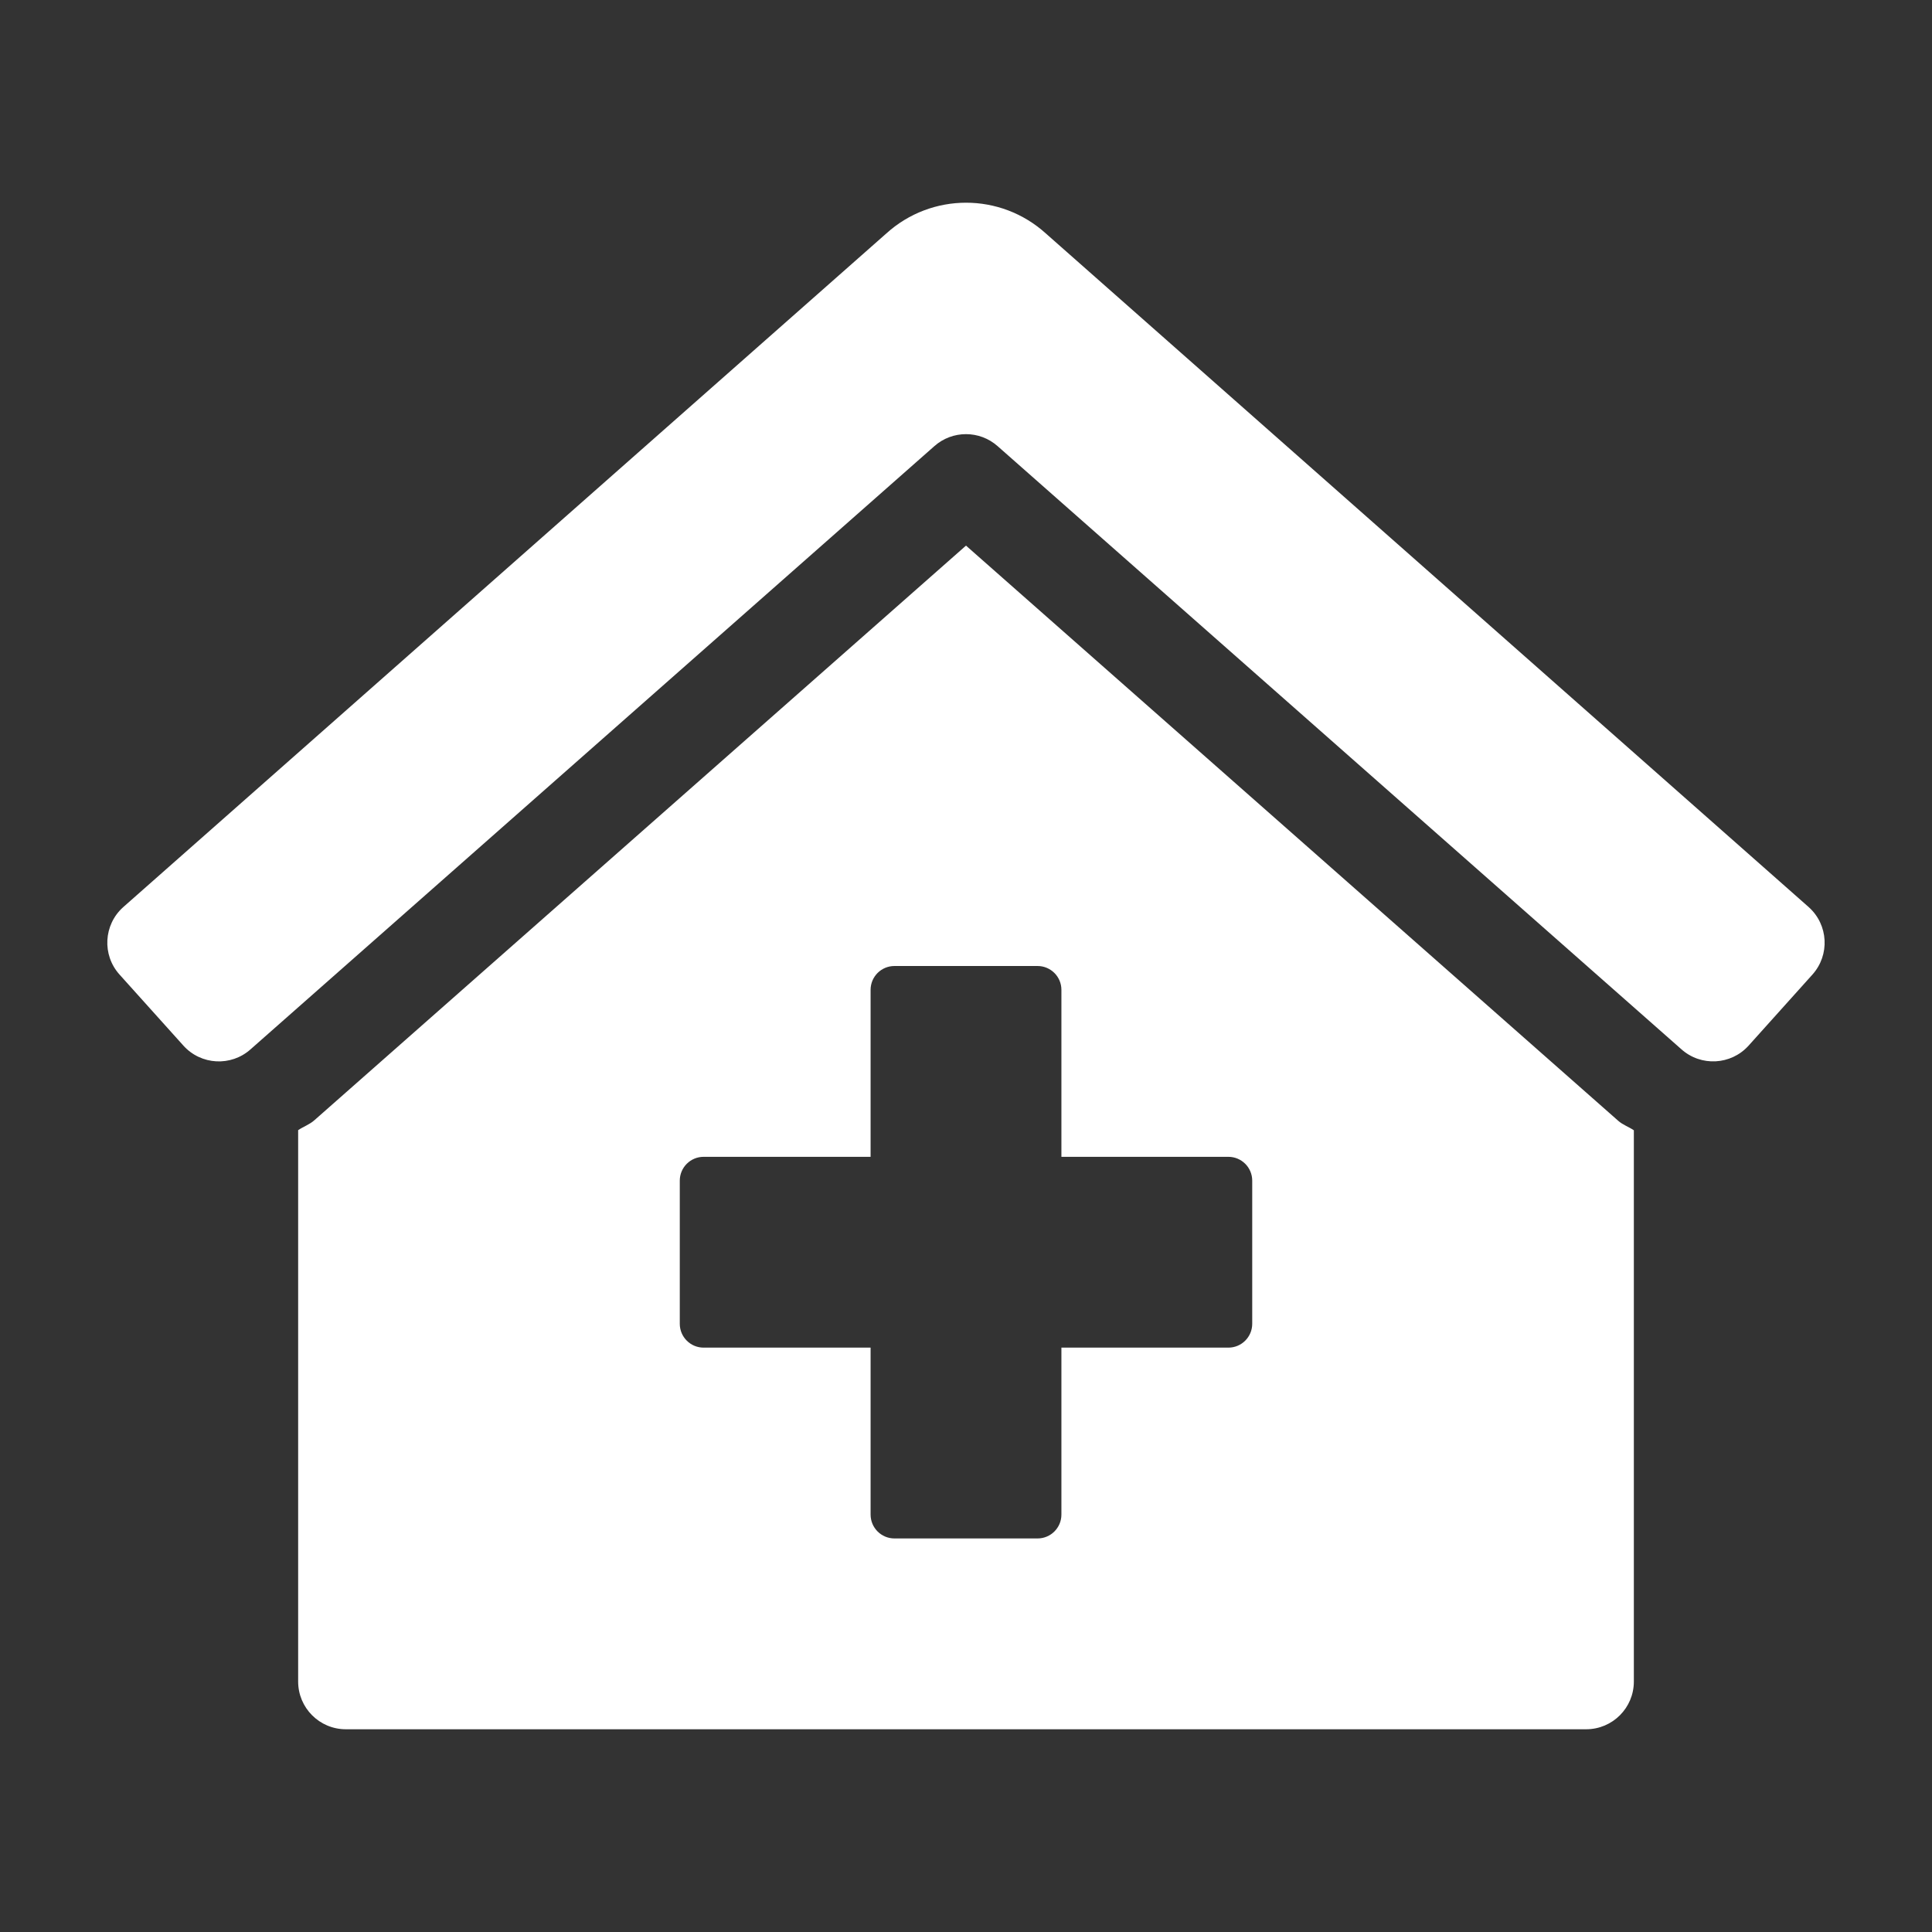 <?xml version="1.0" encoding="UTF-8"?>
<svg id="Ebene_1" data-name="Ebene 1" xmlns="http://www.w3.org/2000/svg" viewBox="0 0 648 648">
  <rect x="0" y="0" width="648" height="648" fill="#333333" stroke="none"/>
  <defs>
    <style>
      .cls-1 {
        fill: #fff;
      }
    </style>
  </defs>
  <path class="cls-1" d="M324,183L105.47,375.71c-1.62,1.46-3.69,2.14-5.47,3.35v184.94c0,8.84,7.16,16,16,16h416c8.84,0,16-7.16,16-16v-184.9c-1.7-1.16-3.72-1.82-5.26-3.2l-218.74-192.9Zm96,261c0,4.42-3.58,8-8,8h-56v56c0,4.42-3.58,8-8,8h-48c-4.42,0-8-3.58-8-8v-56h-56c-4.42,0-8-3.58-8-8v-48c0-4.42,3.58-8,8-8h56v-56c0-4.42,3.58-8,8-8h48c4.42,0,8,3.58,8,8v56h56c4.42,0,8,3.58,8,8v48Zm186.69-139.72L350.75,78.28c-15.18-13.72-38.27-13.72-53.45,0L41.3,304.28c-6.57,5.9-7.12,16.02-1.21,22.59,0,0,0,0,0,0l21.41,23.82c5.9,6.57,16.02,7.12,22.59,1.21h0s229.32-202.28,229.32-202.28c6.05-5.34,15.12-5.34,21.17,0l229.32,202.27c6.57,5.91,16.69,5.37,22.6-1.2,0,0,0,0,0,0l21.4-23.82c5.9-6.58,5.35-16.69-1.22-22.59Z"/>
</svg>